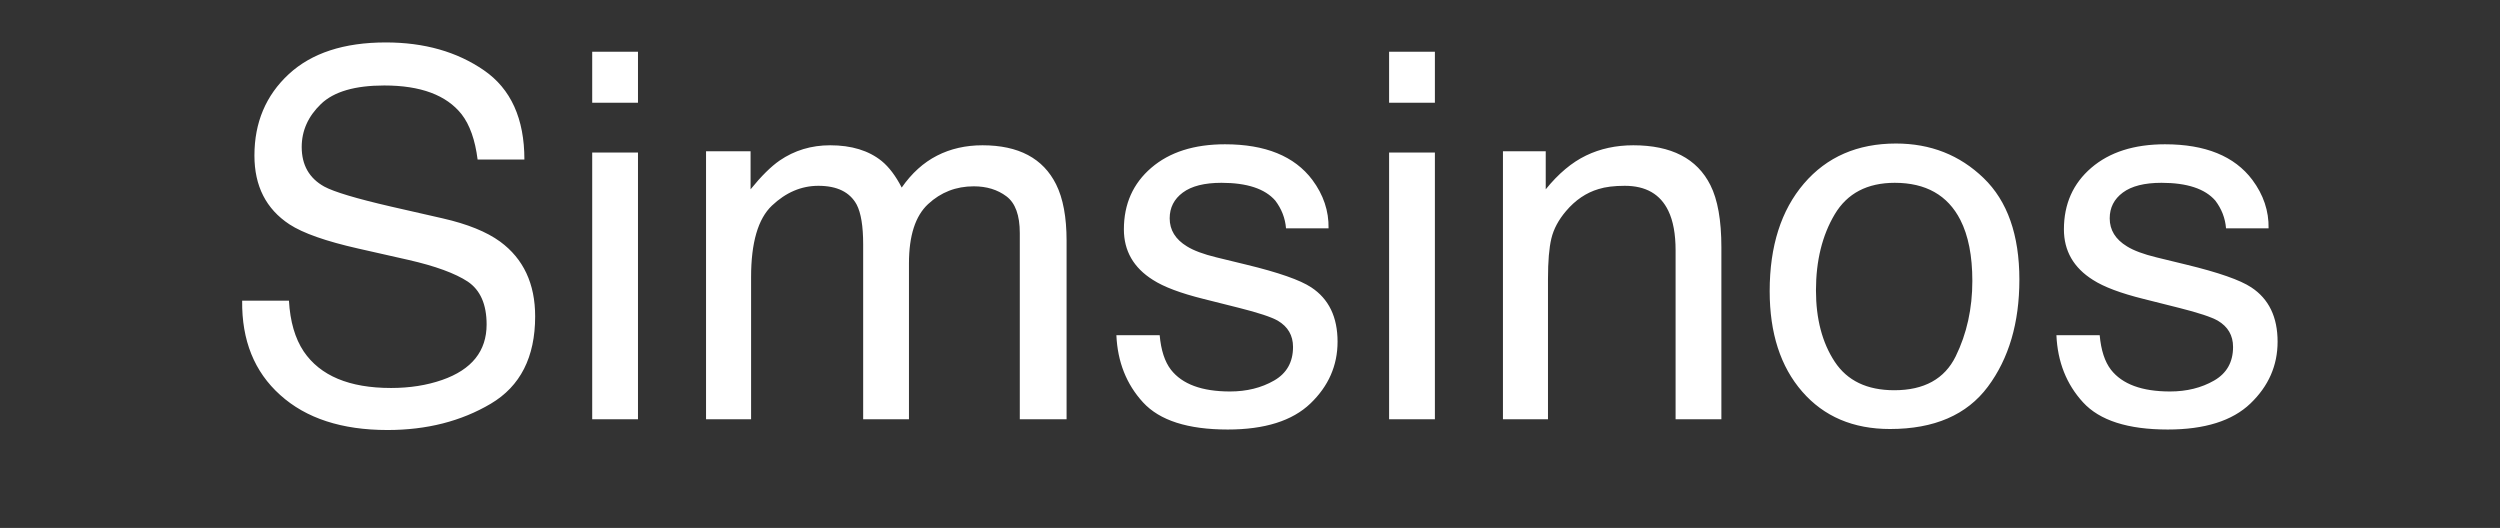 <?xml version="1.0" encoding="UTF-8"?>
<!-- Generated by Pixelmator Pro 3.5.3 -->
<svg width="161" height="34" viewBox="0 0 161 34" xmlns="http://www.w3.org/2000/svg">
    <rect x="0" y="0" width="161" height="34" fill="#333333" stroke="none"/>
    <path id="Simsinos-" fill="#ffffff" fill-rule="evenodd" stroke="none" d="M 135.22 21.586 C 135.306 22.553 135.548 23.294 135.945 23.81 C 136.676 24.744 137.943 25.211 139.748 25.211 C 140.822 25.211 141.768 24.978 142.584 24.51 C 143.4 24.043 143.809 23.321 143.809 22.343 C 143.809 21.602 143.481 21.038 142.826 20.651 C 142.407 20.415 141.58 20.141 140.344 19.83 L 138.04 19.25 C 136.568 18.884 135.483 18.476 134.785 18.025 C 133.539 17.241 132.916 16.156 132.916 14.77 C 132.916 13.137 133.504 11.816 134.68 10.806 C 135.857 9.796 137.438 9.292 139.426 9.292 C 142.025 9.292 143.9 10.054 145.049 11.58 C 145.769 12.546 146.118 13.588 146.097 14.706 L 143.357 14.706 C 143.304 14.05 143.073 13.454 142.665 12.917 C 141.999 12.154 140.844 11.773 139.2 11.773 C 138.104 11.773 137.275 11.982 136.711 12.401 C 136.147 12.82 135.865 13.374 135.865 14.061 C 135.865 14.813 136.235 15.415 136.977 15.866 C 137.406 16.134 138.04 16.371 138.878 16.575 L 140.795 17.042 C 142.879 17.547 144.276 18.036 144.985 18.508 C 146.113 19.25 146.677 20.415 146.677 22.005 C 146.677 23.541 146.094 24.868 144.928 25.985 C 143.763 27.102 141.988 27.661 139.603 27.661 C 137.036 27.661 135.218 27.078 134.149 25.912 C 133.08 24.747 132.508 23.305 132.433 21.586 Z M 121.991 25.131 C 123.914 25.131 125.233 24.403 125.947 22.948 C 126.661 21.492 127.019 19.873 127.019 18.089 C 127.019 16.478 126.761 15.167 126.245 14.158 C 125.429 12.568 124.021 11.773 122.023 11.773 C 120.251 11.773 118.962 12.45 118.156 13.803 C 117.351 15.157 116.948 16.79 116.948 18.702 C 116.948 20.539 117.351 22.069 118.156 23.294 C 118.962 24.519 120.24 25.131 121.991 25.131 Z M 122.104 9.243 C 124.328 9.243 126.208 9.984 127.744 11.467 C 129.28 12.949 130.048 15.13 130.048 18.009 C 130.048 20.791 129.371 23.09 128.018 24.905 C 126.664 26.721 124.564 27.628 121.717 27.628 C 119.343 27.628 117.458 26.825 116.062 25.219 C 114.665 23.614 113.967 21.457 113.967 18.75 C 113.967 15.85 114.703 13.54 116.174 11.821 C 117.646 10.103 119.623 9.243 122.104 9.243 Z M 96.79 9.743 L 99.545 9.743 L 99.545 12.192 C 100.362 11.182 101.227 10.457 102.14 10.017 C 103.053 9.576 104.068 9.356 105.185 9.356 C 107.634 9.356 109.289 10.21 110.148 11.918 C 110.621 12.853 110.857 14.19 110.857 15.93 L 110.857 27 L 107.908 27 L 107.908 16.124 C 107.908 15.071 107.752 14.222 107.441 13.578 C 106.925 12.503 105.991 11.966 104.637 11.966 C 103.95 11.966 103.386 12.036 102.945 12.176 C 102.15 12.412 101.452 12.885 100.851 13.594 C 100.367 14.163 100.053 14.751 99.908 15.358 C 99.763 15.965 99.69 16.833 99.69 17.96 L 99.69 27 L 96.79 27 Z M 89.458 9.823 L 92.407 9.823 L 92.407 27 L 89.458 27 Z M 89.458 3.33 L 92.407 3.33 L 92.407 6.617 L 89.458 6.617 Z M 74.683 21.586 C 74.769 22.553 75.01 23.294 75.408 23.81 C 76.138 24.744 77.406 25.211 79.21 25.211 C 80.285 25.211 81.23 24.978 82.046 24.51 C 82.863 24.043 83.271 23.321 83.271 22.343 C 83.271 21.602 82.943 21.038 82.288 20.651 C 81.869 20.415 81.042 20.141 79.807 19.83 L 77.502 19.25 C 76.031 18.884 74.946 18.476 74.248 18.025 C 73.001 17.241 72.378 16.156 72.378 14.77 C 72.378 13.137 72.967 11.816 74.143 10.806 C 75.319 9.796 76.901 9.292 78.888 9.292 C 81.488 9.292 83.362 10.054 84.512 11.58 C 85.231 12.546 85.581 13.588 85.559 14.706 L 82.82 14.706 C 82.766 14.05 82.535 13.454 82.127 12.917 C 81.461 12.154 80.306 11.773 78.663 11.773 C 77.567 11.773 76.737 11.982 76.173 12.401 C 75.609 12.82 75.327 13.374 75.327 14.061 C 75.327 14.813 75.698 15.415 76.439 15.866 C 76.869 16.134 77.502 16.371 78.34 16.575 L 80.258 17.042 C 82.342 17.547 83.738 18.036 84.447 18.508 C 85.575 19.25 86.139 20.415 86.139 22.005 C 86.139 23.541 85.556 24.868 84.391 25.985 C 83.225 27.102 81.45 27.661 79.065 27.661 C 76.498 27.661 74.68 27.078 73.611 25.912 C 72.542 24.747 71.97 23.305 71.895 21.586 Z M 45.469 9.743 L 48.337 9.743 L 48.337 12.192 C 49.025 11.343 49.648 10.726 50.207 10.339 C 51.163 9.684 52.248 9.356 53.461 9.356 C 54.836 9.356 55.943 9.694 56.781 10.371 C 57.253 10.758 57.683 11.327 58.07 12.079 C 58.714 11.155 59.472 10.47 60.342 10.025 C 61.212 9.579 62.189 9.356 63.274 9.356 C 65.595 9.356 67.174 10.194 68.012 11.87 C 68.463 12.772 68.688 13.986 68.688 15.511 L 68.688 27 L 65.675 27 L 65.675 15.012 C 65.675 13.862 65.388 13.073 64.813 12.643 C 64.239 12.213 63.538 11.999 62.71 11.999 C 61.572 11.999 60.592 12.38 59.77 13.143 C 58.948 13.905 58.537 15.178 58.537 16.961 L 58.537 27 L 55.588 27 L 55.588 15.737 C 55.588 14.566 55.449 13.712 55.169 13.175 C 54.729 12.369 53.907 11.966 52.704 11.966 C 51.608 11.966 50.612 12.391 49.715 13.239 C 48.818 14.088 48.37 15.624 48.37 17.848 L 48.37 27 L 45.469 27 Z M 38.138 9.823 L 41.086 9.823 L 41.086 27 L 38.138 27 Z M 38.138 3.33 L 41.086 3.33 L 41.086 6.617 L 38.138 6.617 Z M 18.608 19.362 C 18.684 20.705 19 21.795 19.559 22.633 C 20.623 24.202 22.497 24.986 25.183 24.986 C 26.386 24.986 27.481 24.814 28.47 24.47 C 30.382 23.804 31.338 22.612 31.338 20.893 C 31.338 19.604 30.935 18.686 30.129 18.138 C 29.313 17.601 28.035 17.133 26.294 16.736 L 23.088 16.011 C 20.993 15.538 19.511 15.017 18.641 14.448 C 17.137 13.459 16.385 11.982 16.385 10.017 C 16.385 7.89 17.121 6.144 18.592 4.78 C 20.064 3.416 22.148 2.733 24.844 2.733 C 27.326 2.733 29.434 3.332 31.169 4.53 C 32.904 5.728 33.771 7.643 33.771 10.274 L 30.758 10.274 C 30.597 9.007 30.253 8.035 29.727 7.358 C 28.749 6.123 27.089 5.505 24.748 5.505 C 22.857 5.505 21.498 5.902 20.671 6.697 C 19.844 7.492 19.43 8.416 19.43 9.469 C 19.43 10.629 19.914 11.478 20.88 12.015 C 21.514 12.358 22.948 12.788 25.183 13.304 L 28.502 14.061 C 30.103 14.426 31.338 14.926 32.208 15.56 C 33.712 16.666 34.464 18.272 34.464 20.377 C 34.464 22.999 33.511 24.873 31.604 26.001 C 29.697 27.129 27.481 27.693 24.957 27.693 C 22.014 27.693 19.709 26.941 18.044 25.437 C 16.379 23.944 15.563 21.919 15.595 19.362 Z"/>
</svg>
